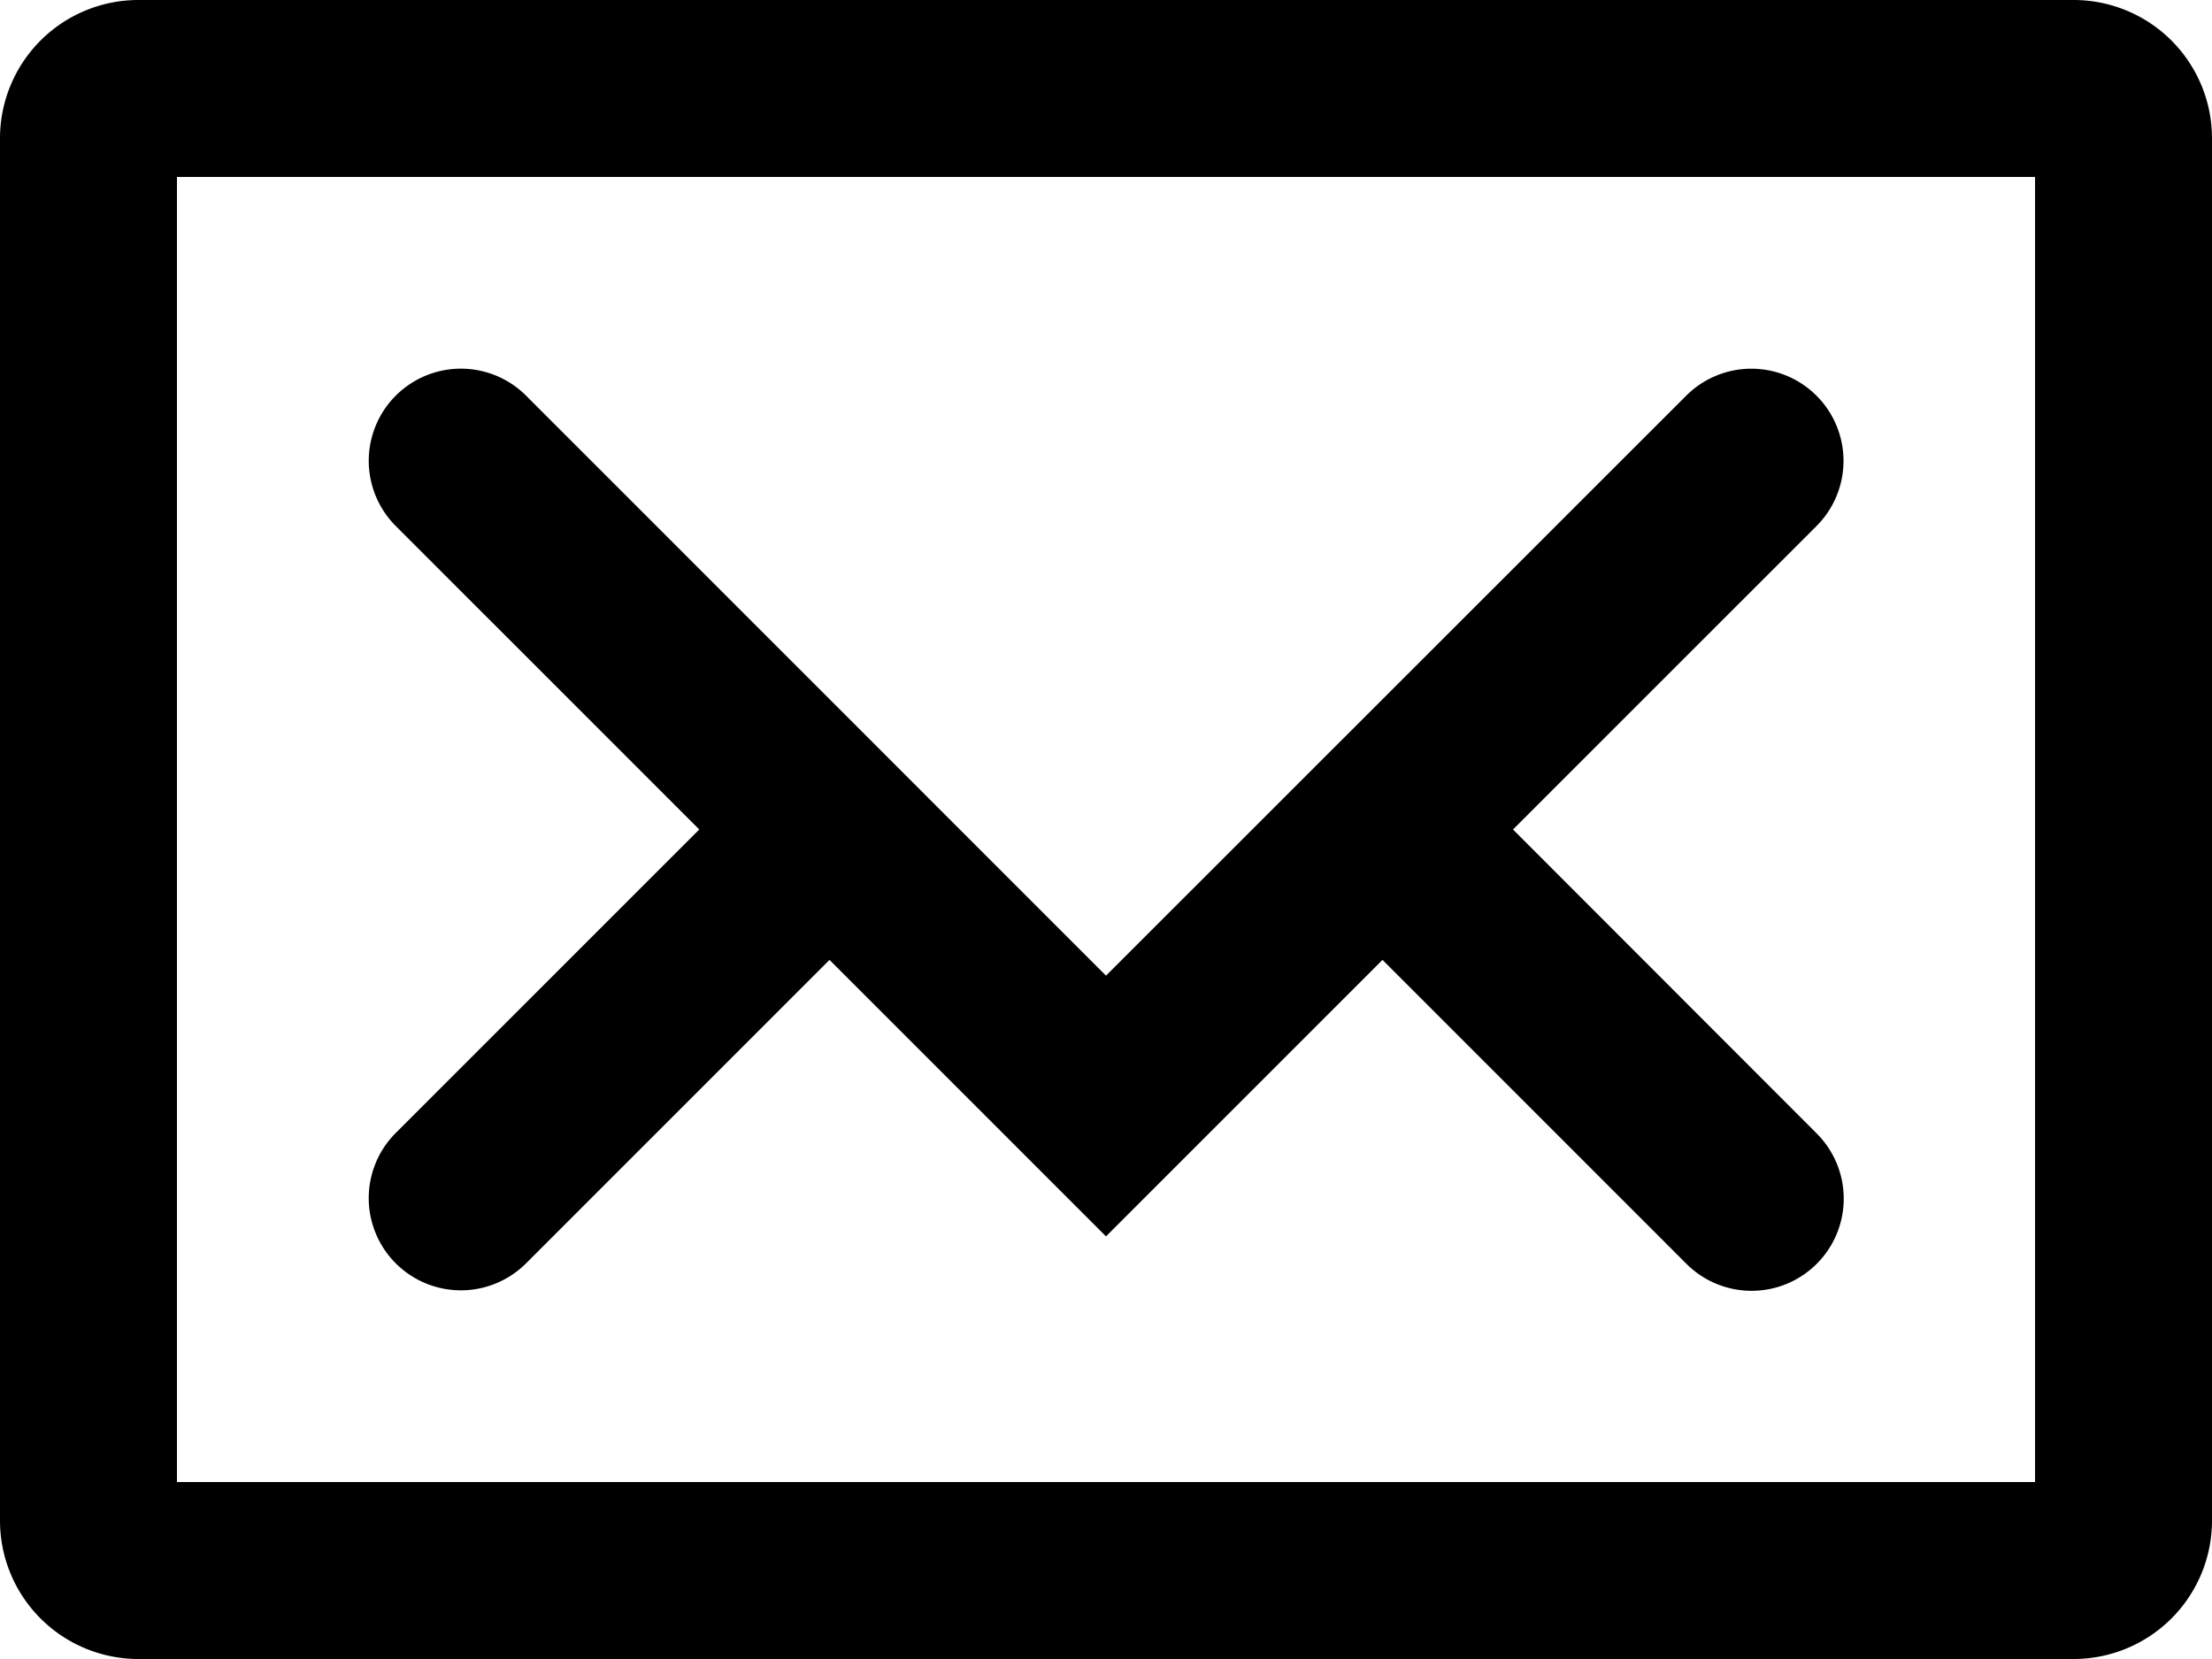 <svg id="letter-black.svg" xmlns="http://www.w3.org/2000/svg" width="100" height="75" viewBox="0 0 100 75">
  <defs>
    <style>
      .cls-1 {
        fill-rule: evenodd;
      }
    </style>
  </defs>
  <path class="cls-1" d="M302.75,90h-87.5A6.257,6.257,0,0,0,209,96.25v62.5a6.257,6.257,0,0,0,6.25,6.25h87.5a6.257,6.257,0,0,0,6.25-6.25V96.25A6.257,6.257,0,0,0,302.75,90ZM301,157H217V98h84v59Zm-74.109-9.888a4.165,4.165,0,0,0,5.892,0L246.5,133.394l12.5,12.5,12.5-12.5,13.721,13.722a4.166,4.166,0,1,0,5.892-5.891L277.4,127.5l13.721-13.719a4.166,4.166,0,1,0-5.892-5.892L259,134.108l-26.217-26.221a4.166,4.166,0,0,0-5.892,5.892L240.612,127.5l-13.721,13.719A4.165,4.165,0,0,0,226.891,147.112Z" transform="translate(-209 -90)"/>
</svg>

